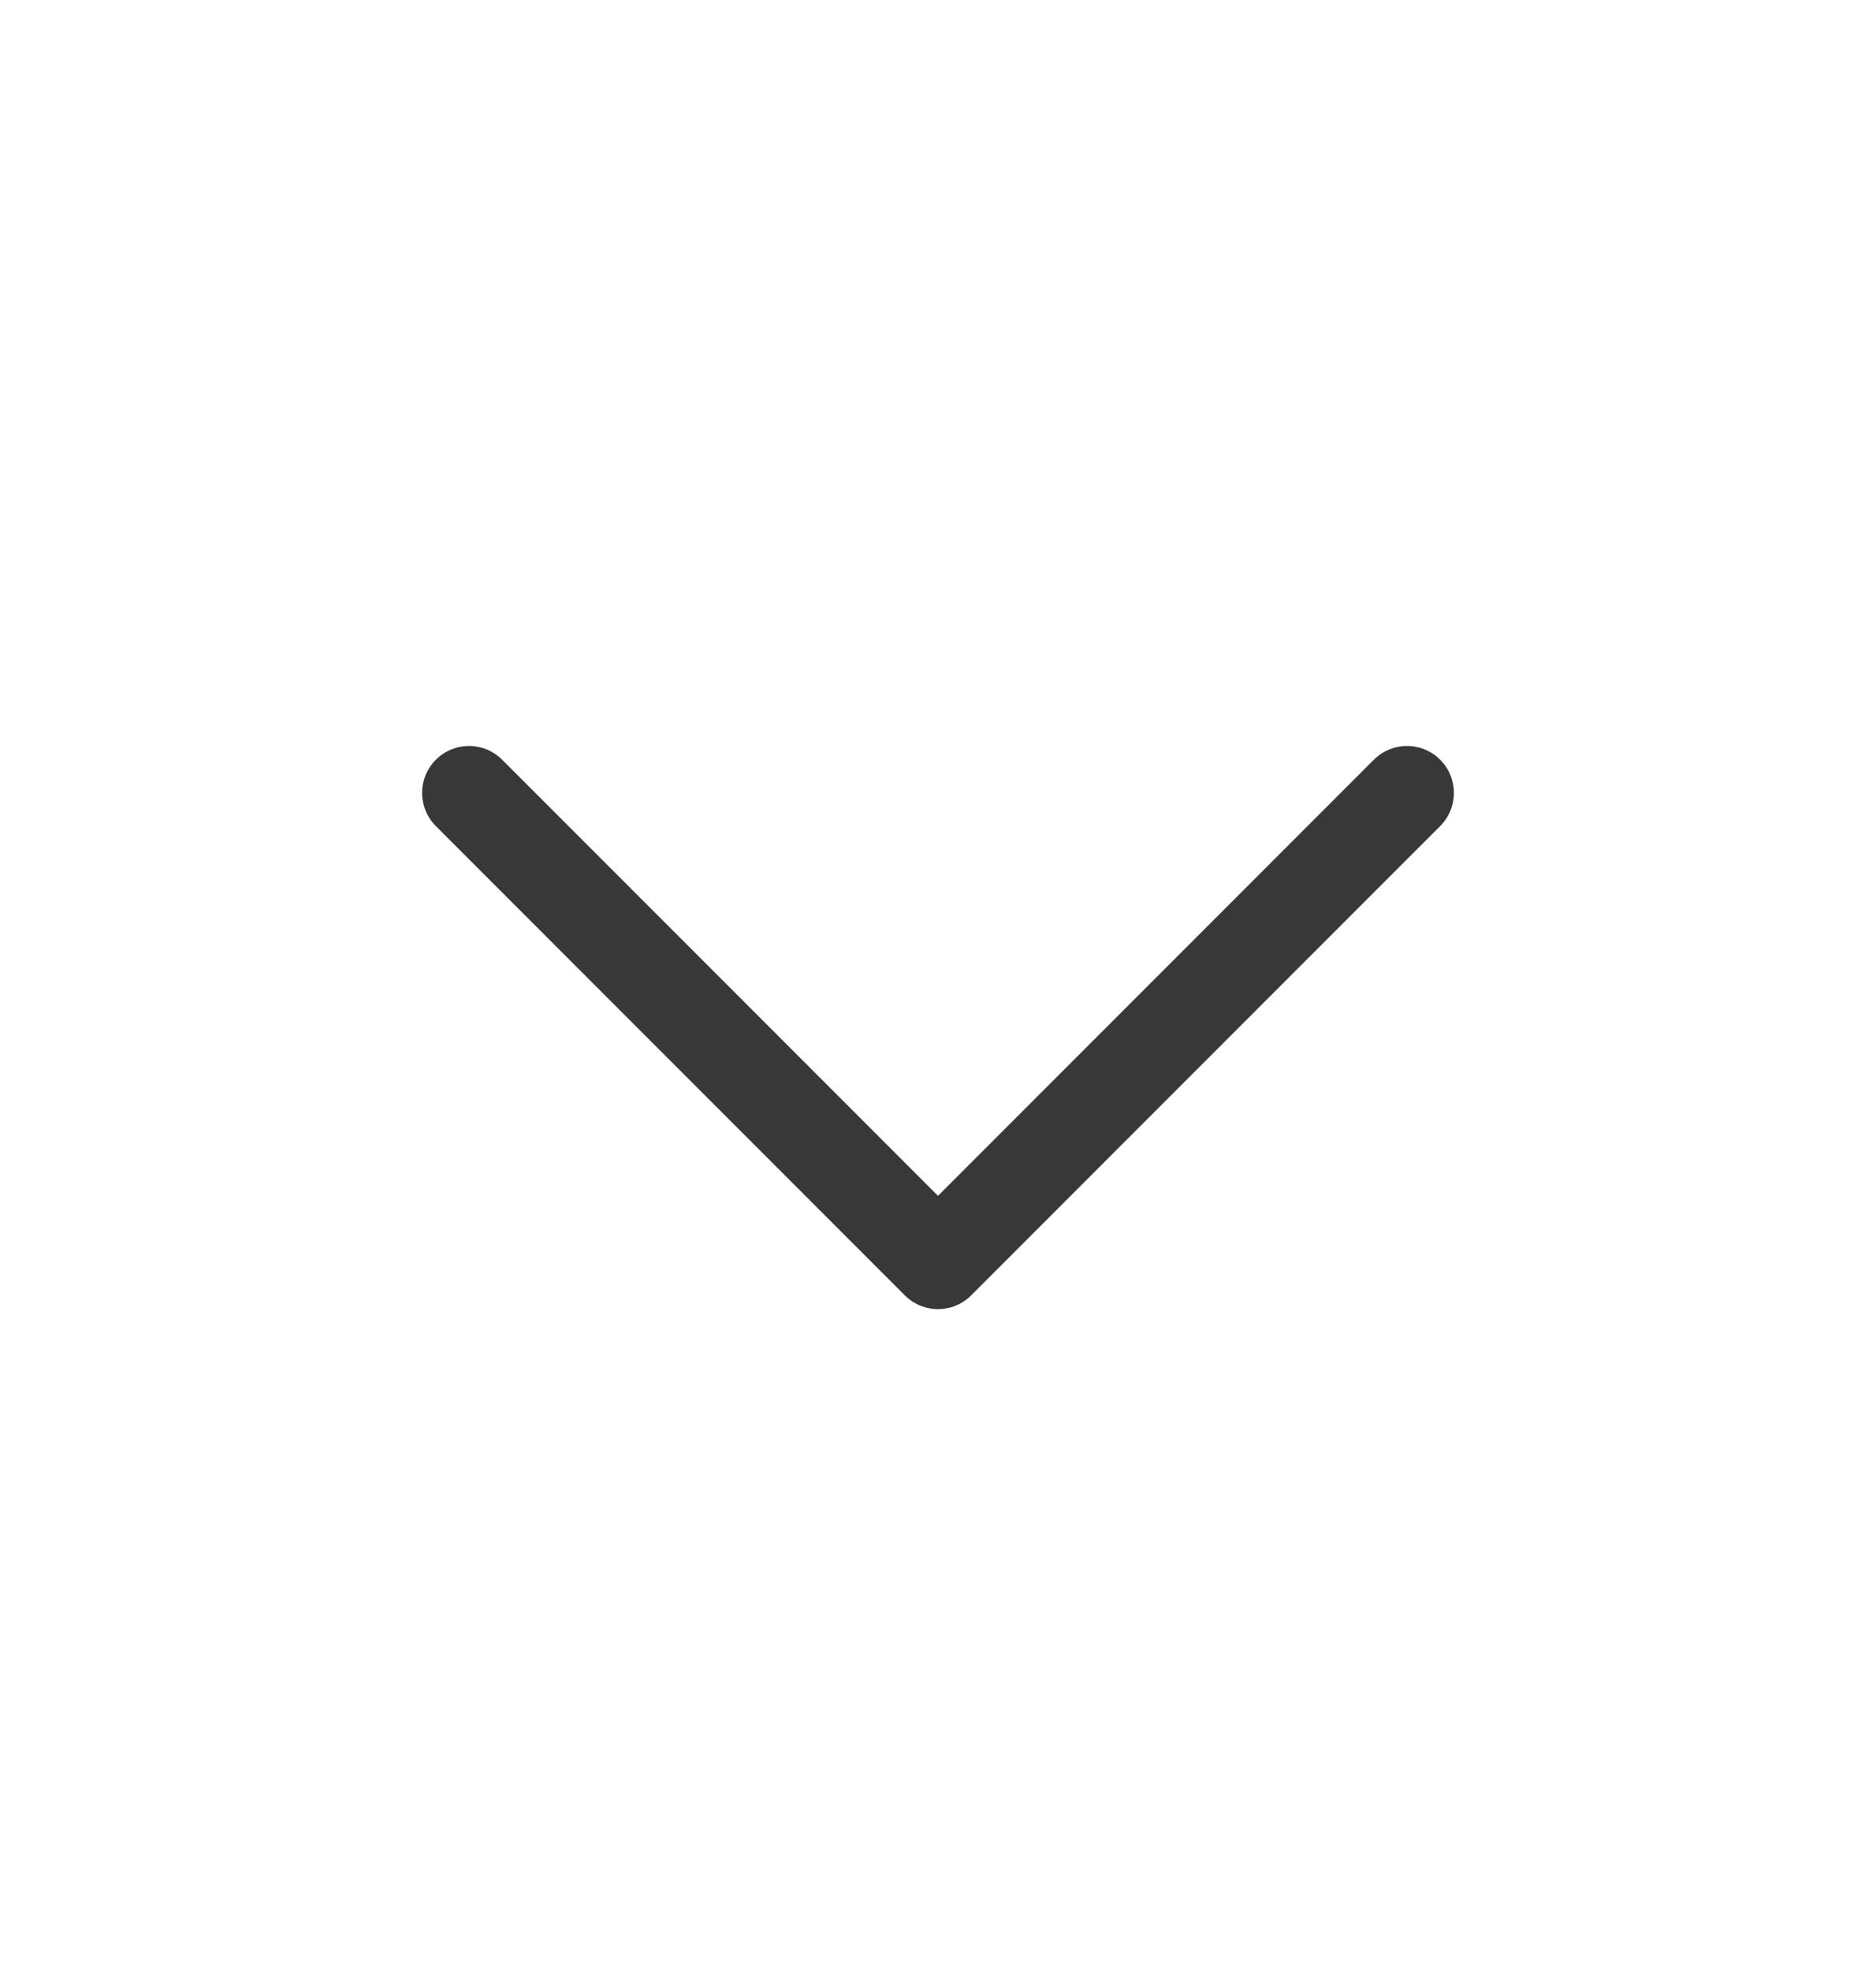 <svg width="20" height="21" viewBox="0 0 20 21" fill="none" xmlns="http://www.w3.org/2000/svg">
<g id="Icons/chevron-down">
<path id="Vector" d="M5 8.448L10 13.448L15 8.448" stroke="#383838" stroke-linecap="round" stroke-linejoin="round"/>
</g>
</svg>
